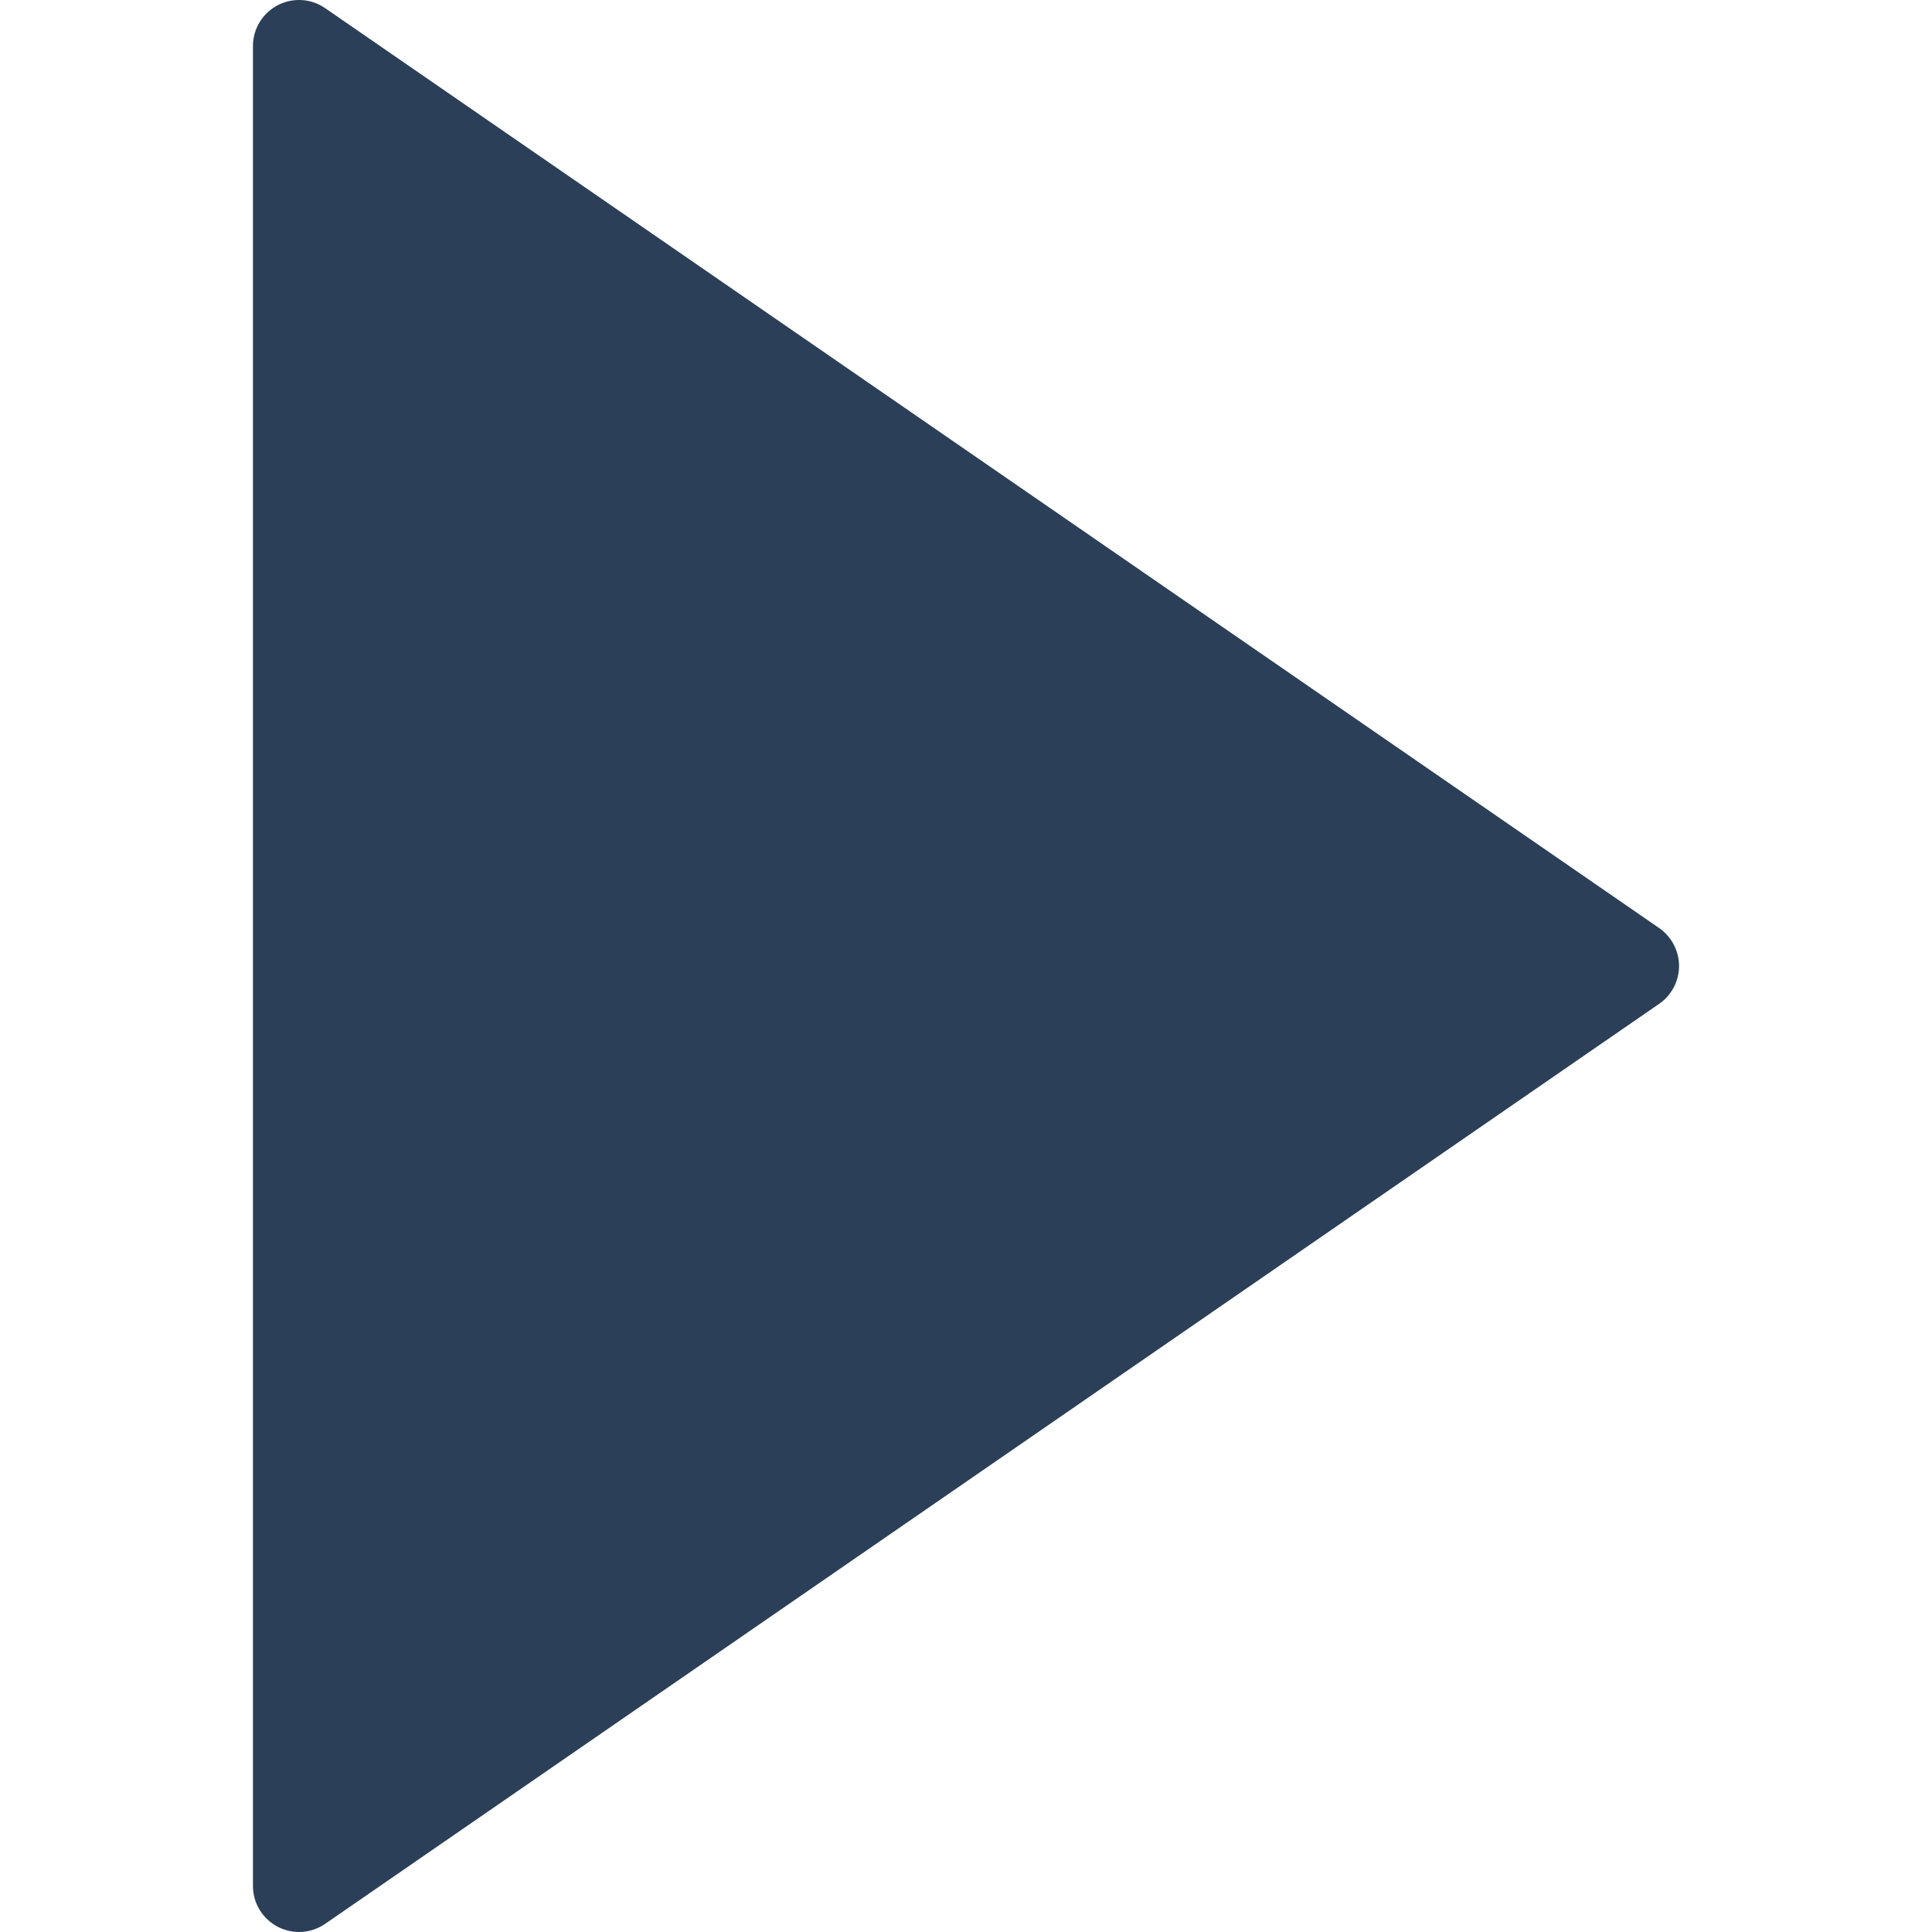 <svg width="14" height="14" viewBox="0 0 14 14" fill="none" xmlns="http://www.w3.org/2000/svg">
<path d="M12.023 6.725L2.356 0.059C2.254 -0.012 2.121 -0.019 2.012 0.038C1.902 0.096 1.833 0.209 1.833 0.333V13.667C1.833 13.791 1.902 13.904 2.012 13.962C2.061 13.987 2.114 14 2.167 14C2.233 14 2.299 13.98 2.356 13.941L12.023 7.274C12.113 7.212 12.167 7.109 12.167 7C12.167 6.89 12.113 6.788 12.023 6.725Z" fill="#2C3F58"/>
</svg>
